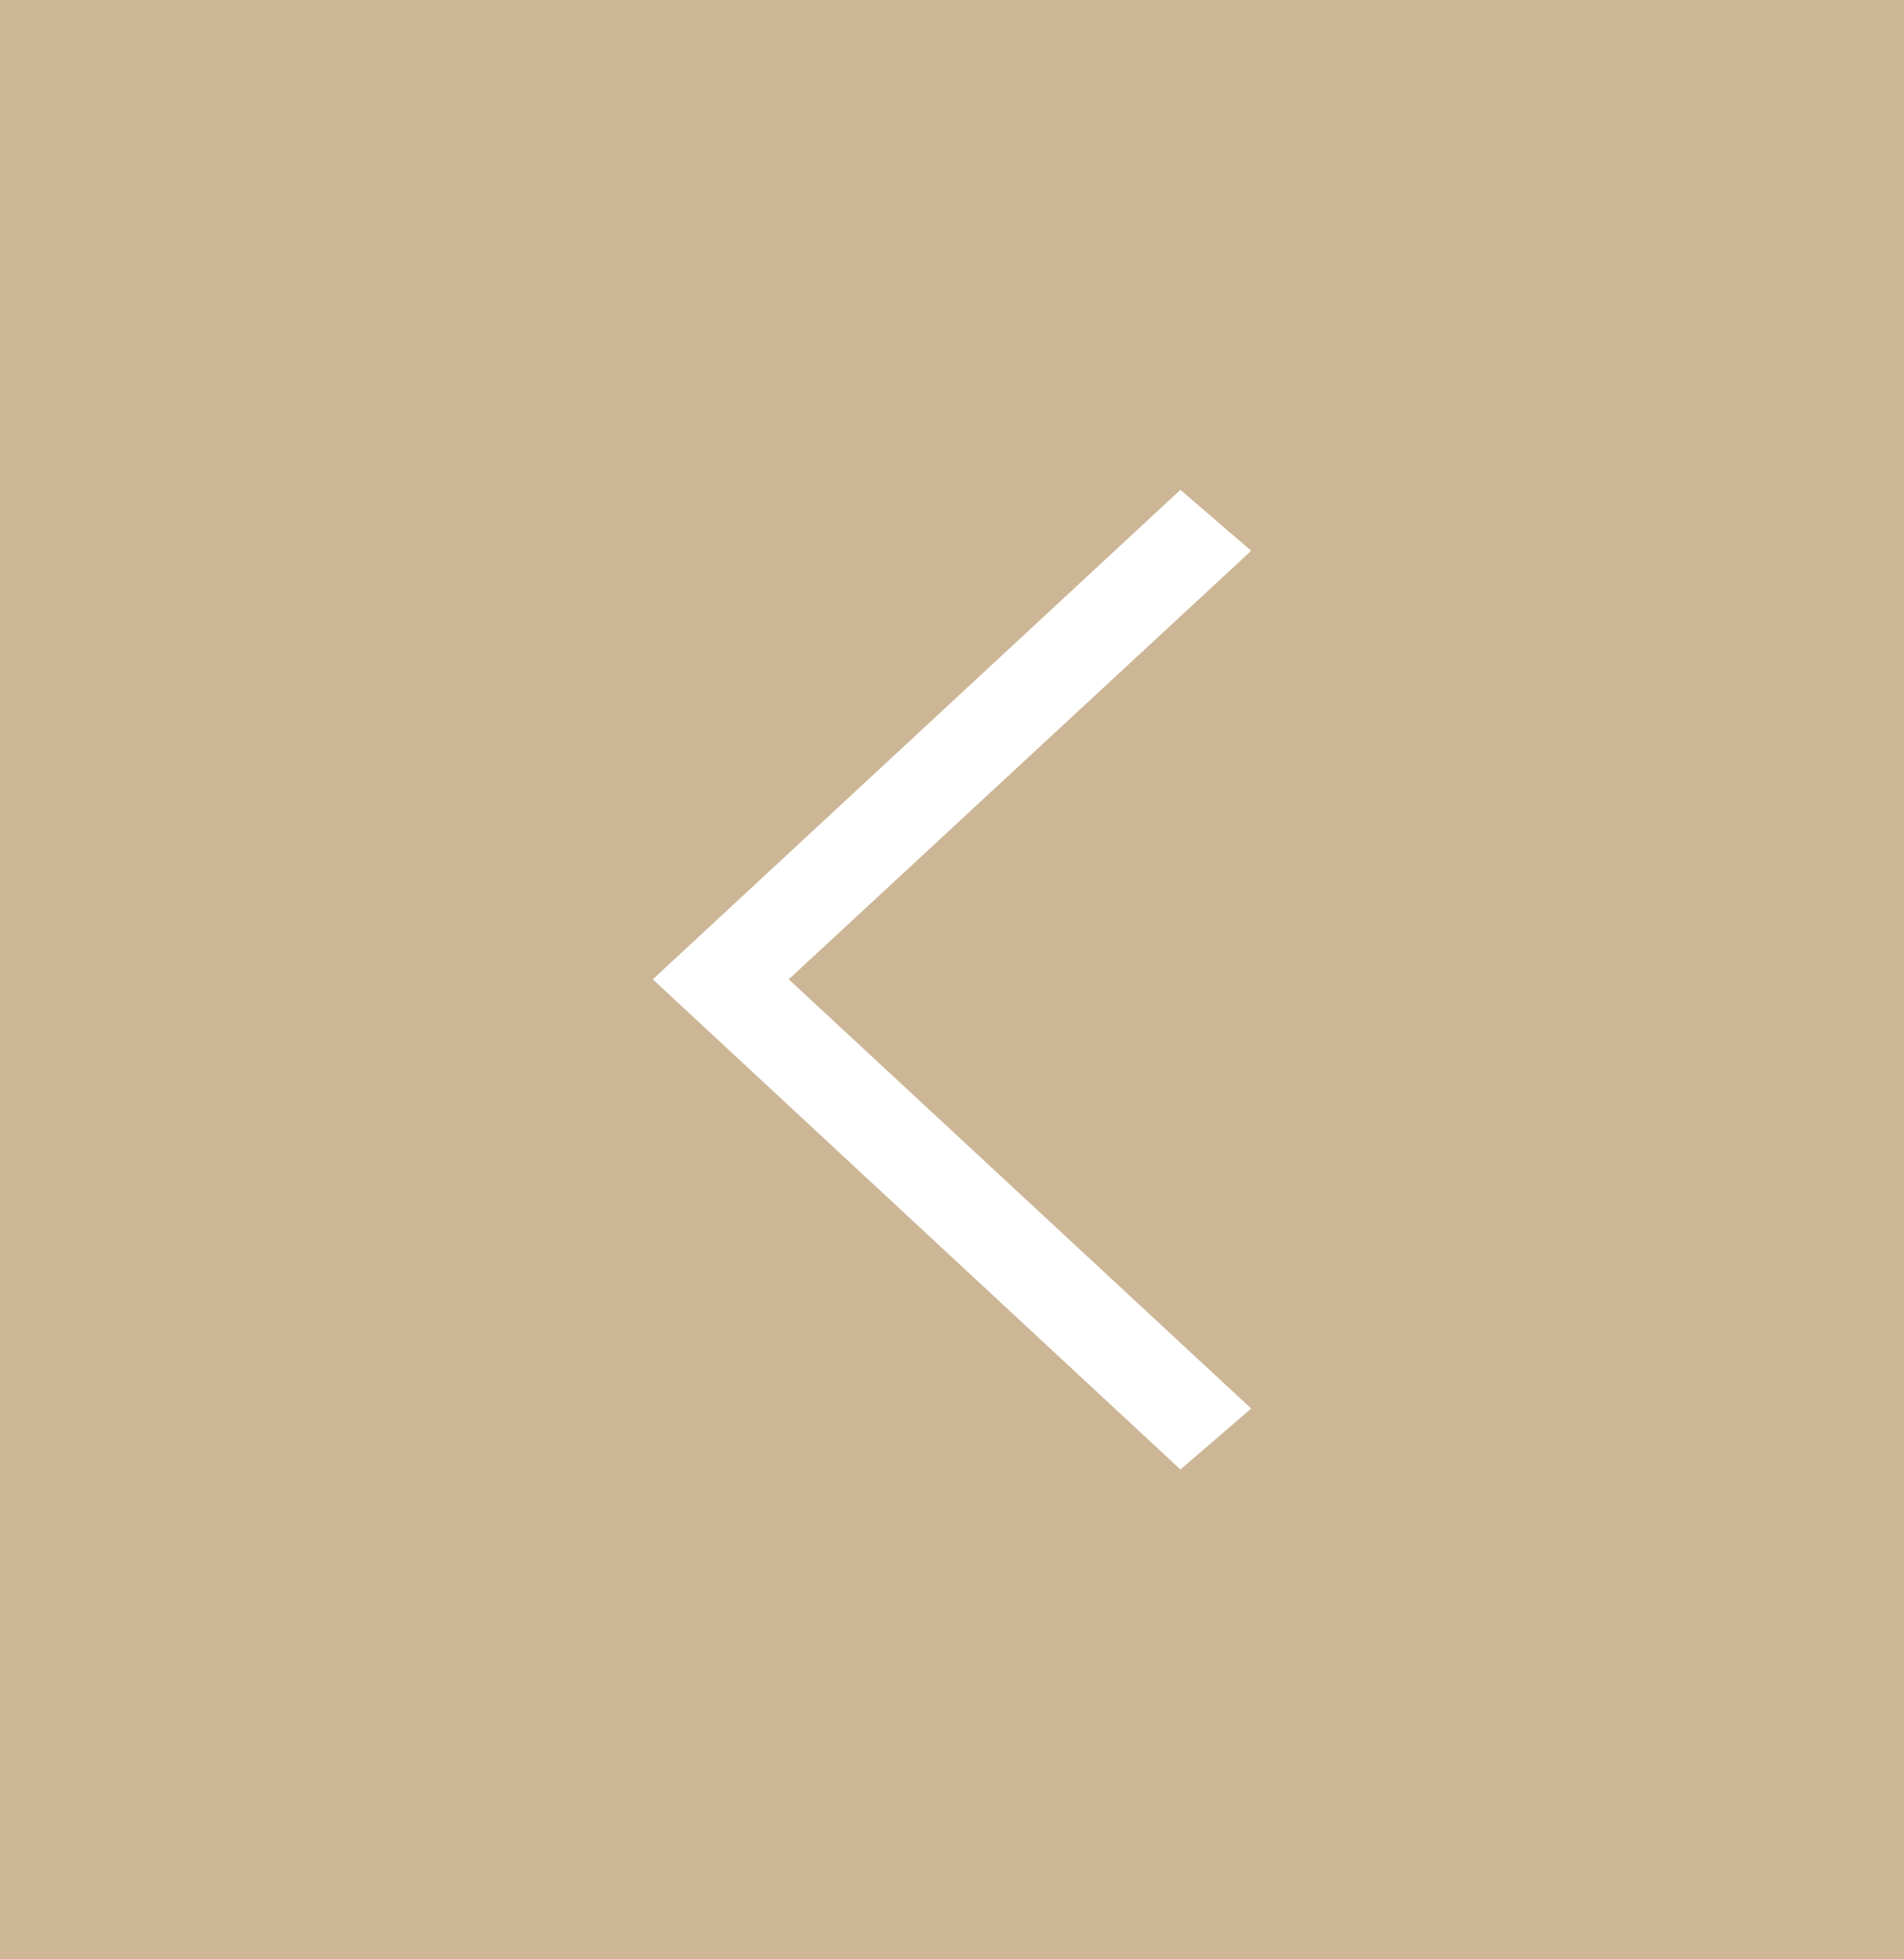 <?xml version="1.0" encoding="UTF-8" standalone="no"?>
<svg width="35px" height="36px" viewBox="0 0 35 36" version="1.1" xmlns="http://www.w3.org/2000/svg" xmlns:xlink="http://www.w3.org/1999/xlink">
    <rect x="0" y="0" width="35" height="36" fill="#333333" stroke="none"/>
    <!-- Generator: Sketch 48.2 (47327) - http://www.bohemiancoding.com/sketch -->
    <title>Flèche droite</title>
    <desc>Created with Sketch.</desc>
    <defs></defs>
    <g id="4_Chateau-Bacon" stroke="none" stroke-width="1" fill="none" fill-rule="evenodd" transform="translate(-1167, -4272)">
        <g id="slider-arrow-prev" transform="translate(1210, 4290) scale(-1, 1) translate(-1210, -4290) translate(1167, 4272)">
            <g id="Flèche-droite" transform="translate(68.5, 18) scale(-1, 1) translate(-68.5, -18) translate(51, 0)">
                <rect id="Rectangle-7" fill="#CCB696" fill-rule="evenodd" x="0" y="0" width="35" height="36"></rect>
                <polygon id="Shape" fill="#FFFFFF" fill-rule="nonzero" points="21.699 9 23 10.12 14.499 17.994 23 25.88 21.699 27 12 17.994"></polygon>
            </g>
        </g>
    </g>
</svg>